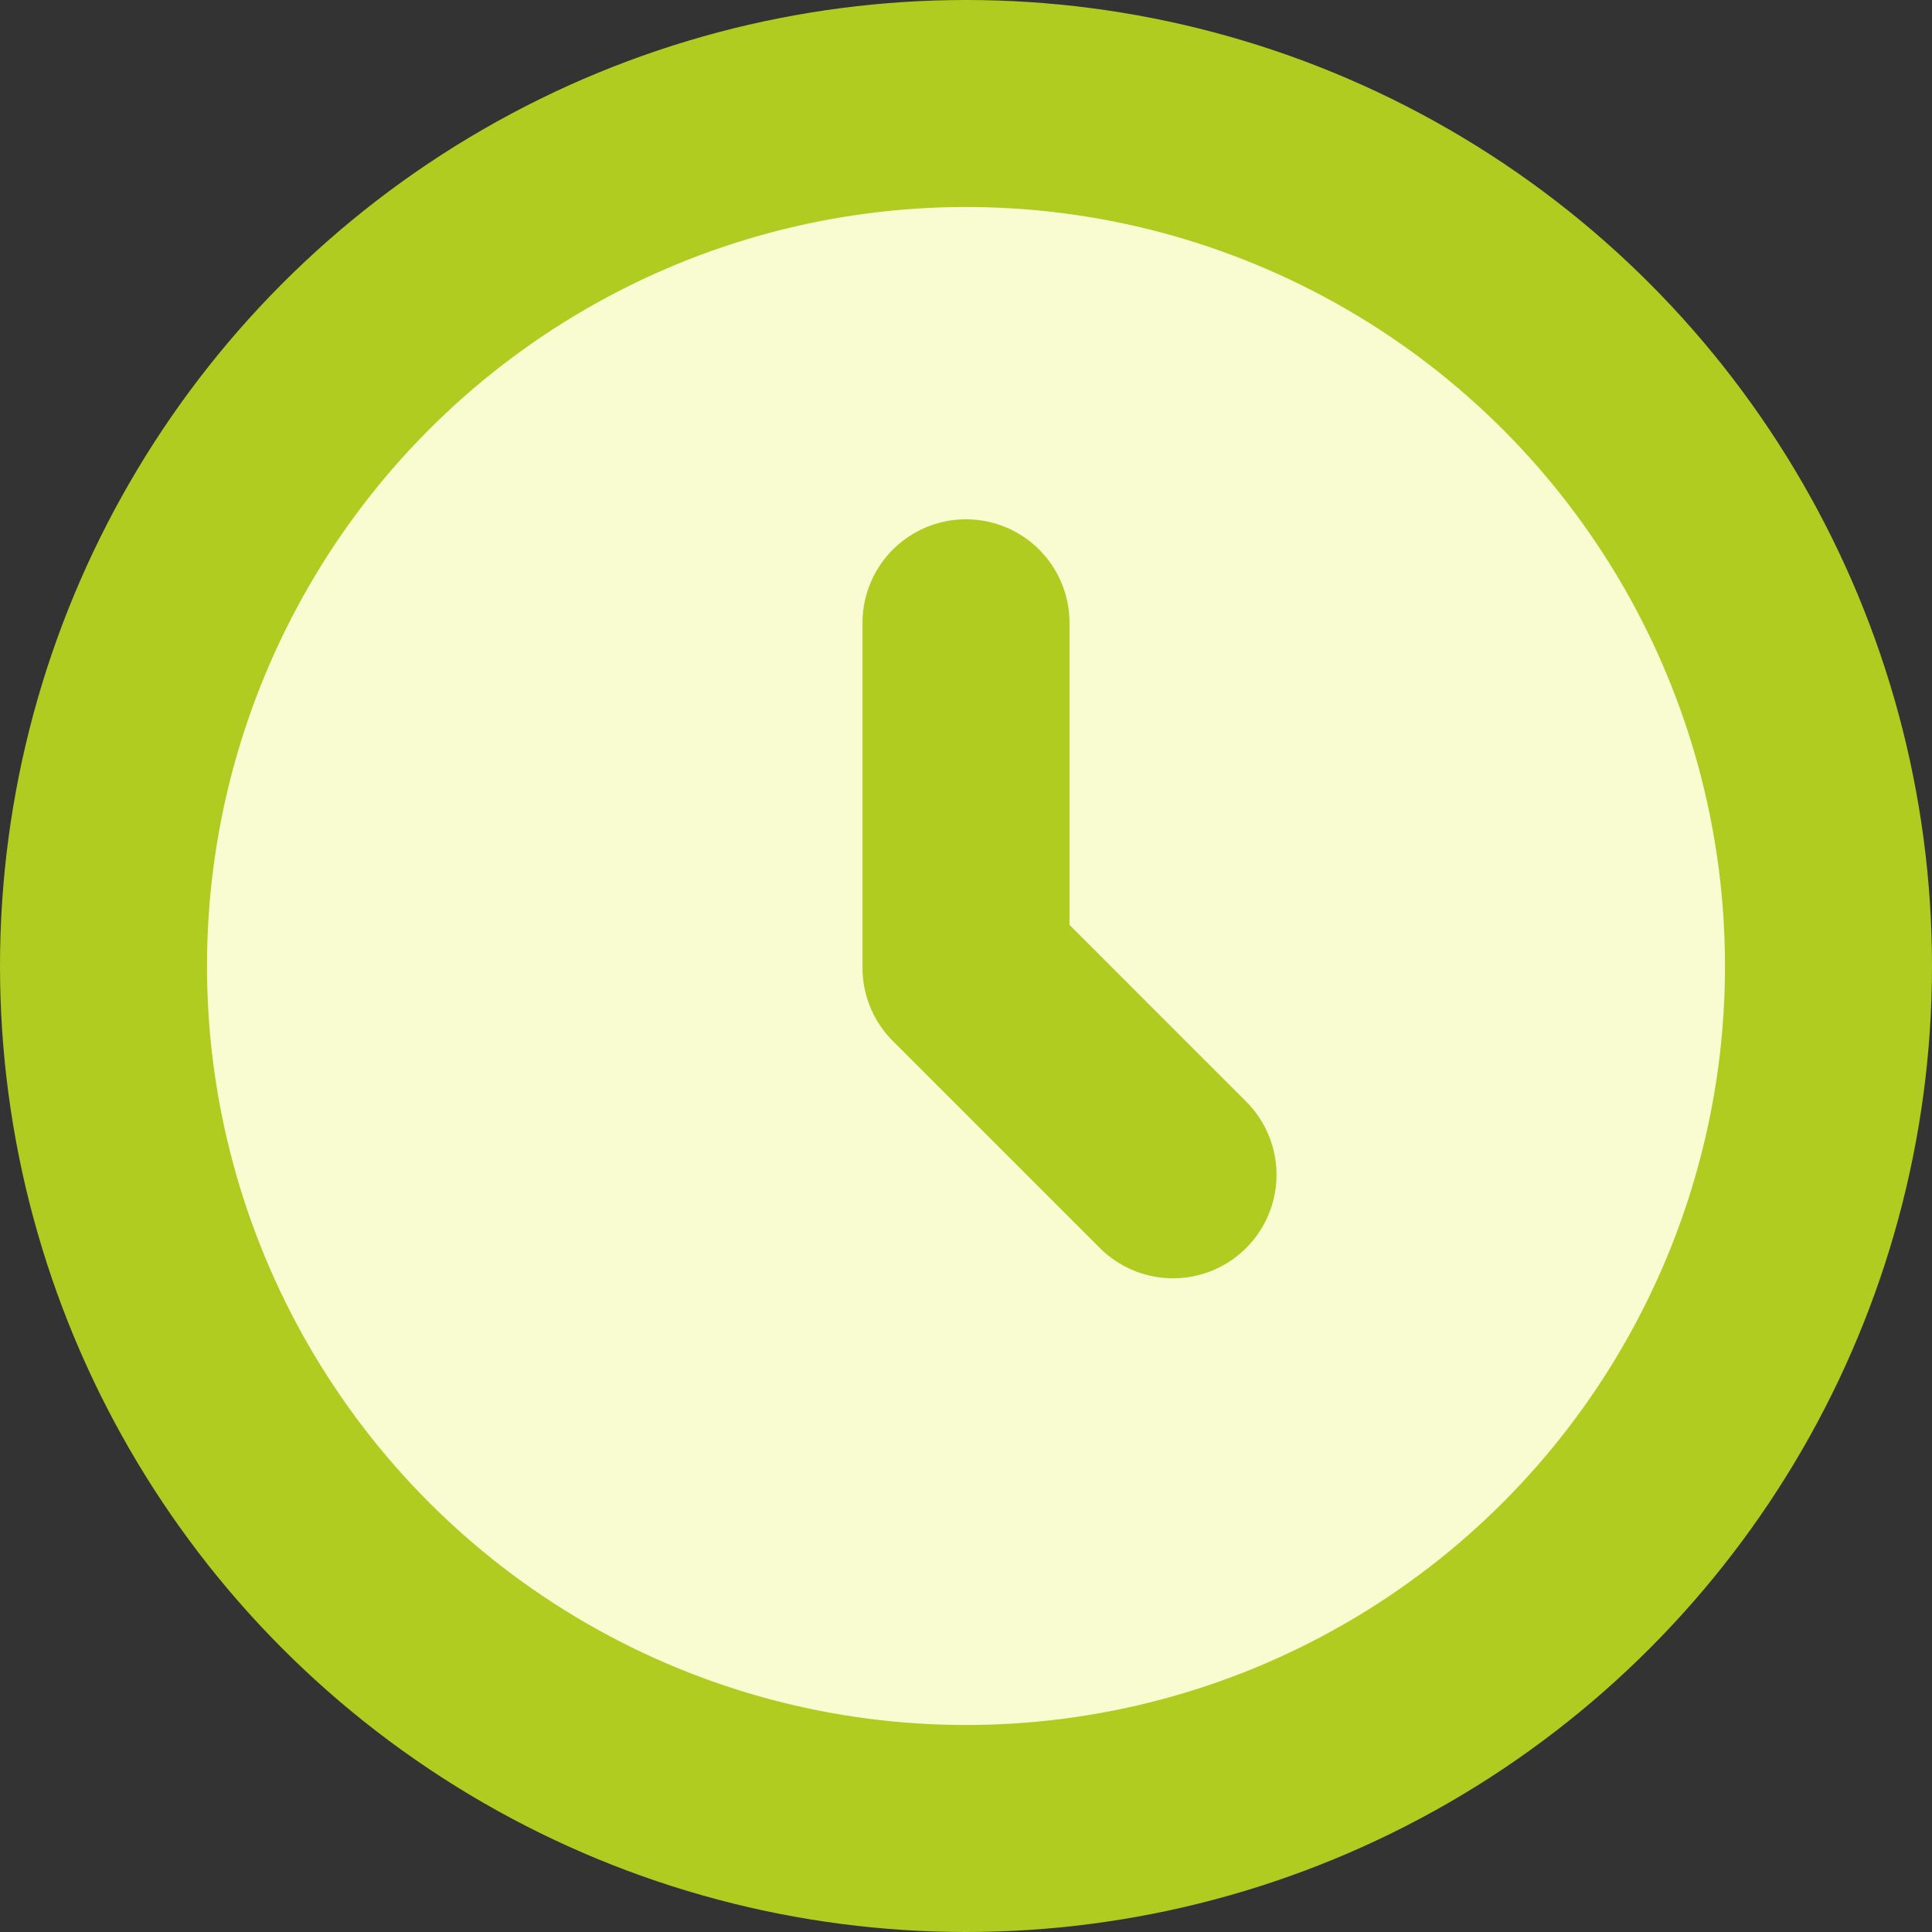 <?xml version="1.0" encoding="UTF-8"?> <svg xmlns="http://www.w3.org/2000/svg" width="14" height="14" viewBox="0 0 14 14" fill="none"><rect x="0" y="0" width="14" height="14" fill="#333333" stroke="none"/> <circle cx="7" cy="7" r="6.25" fill="#F9FBD1" stroke="#B0CC20" stroke-width="1.5"></circle> <path d="M7 4.513V7.013L8.5 8.513" stroke="#B0CC20" stroke-width="1.5" stroke-linecap="round" stroke-linejoin="round"></path> </svg> 